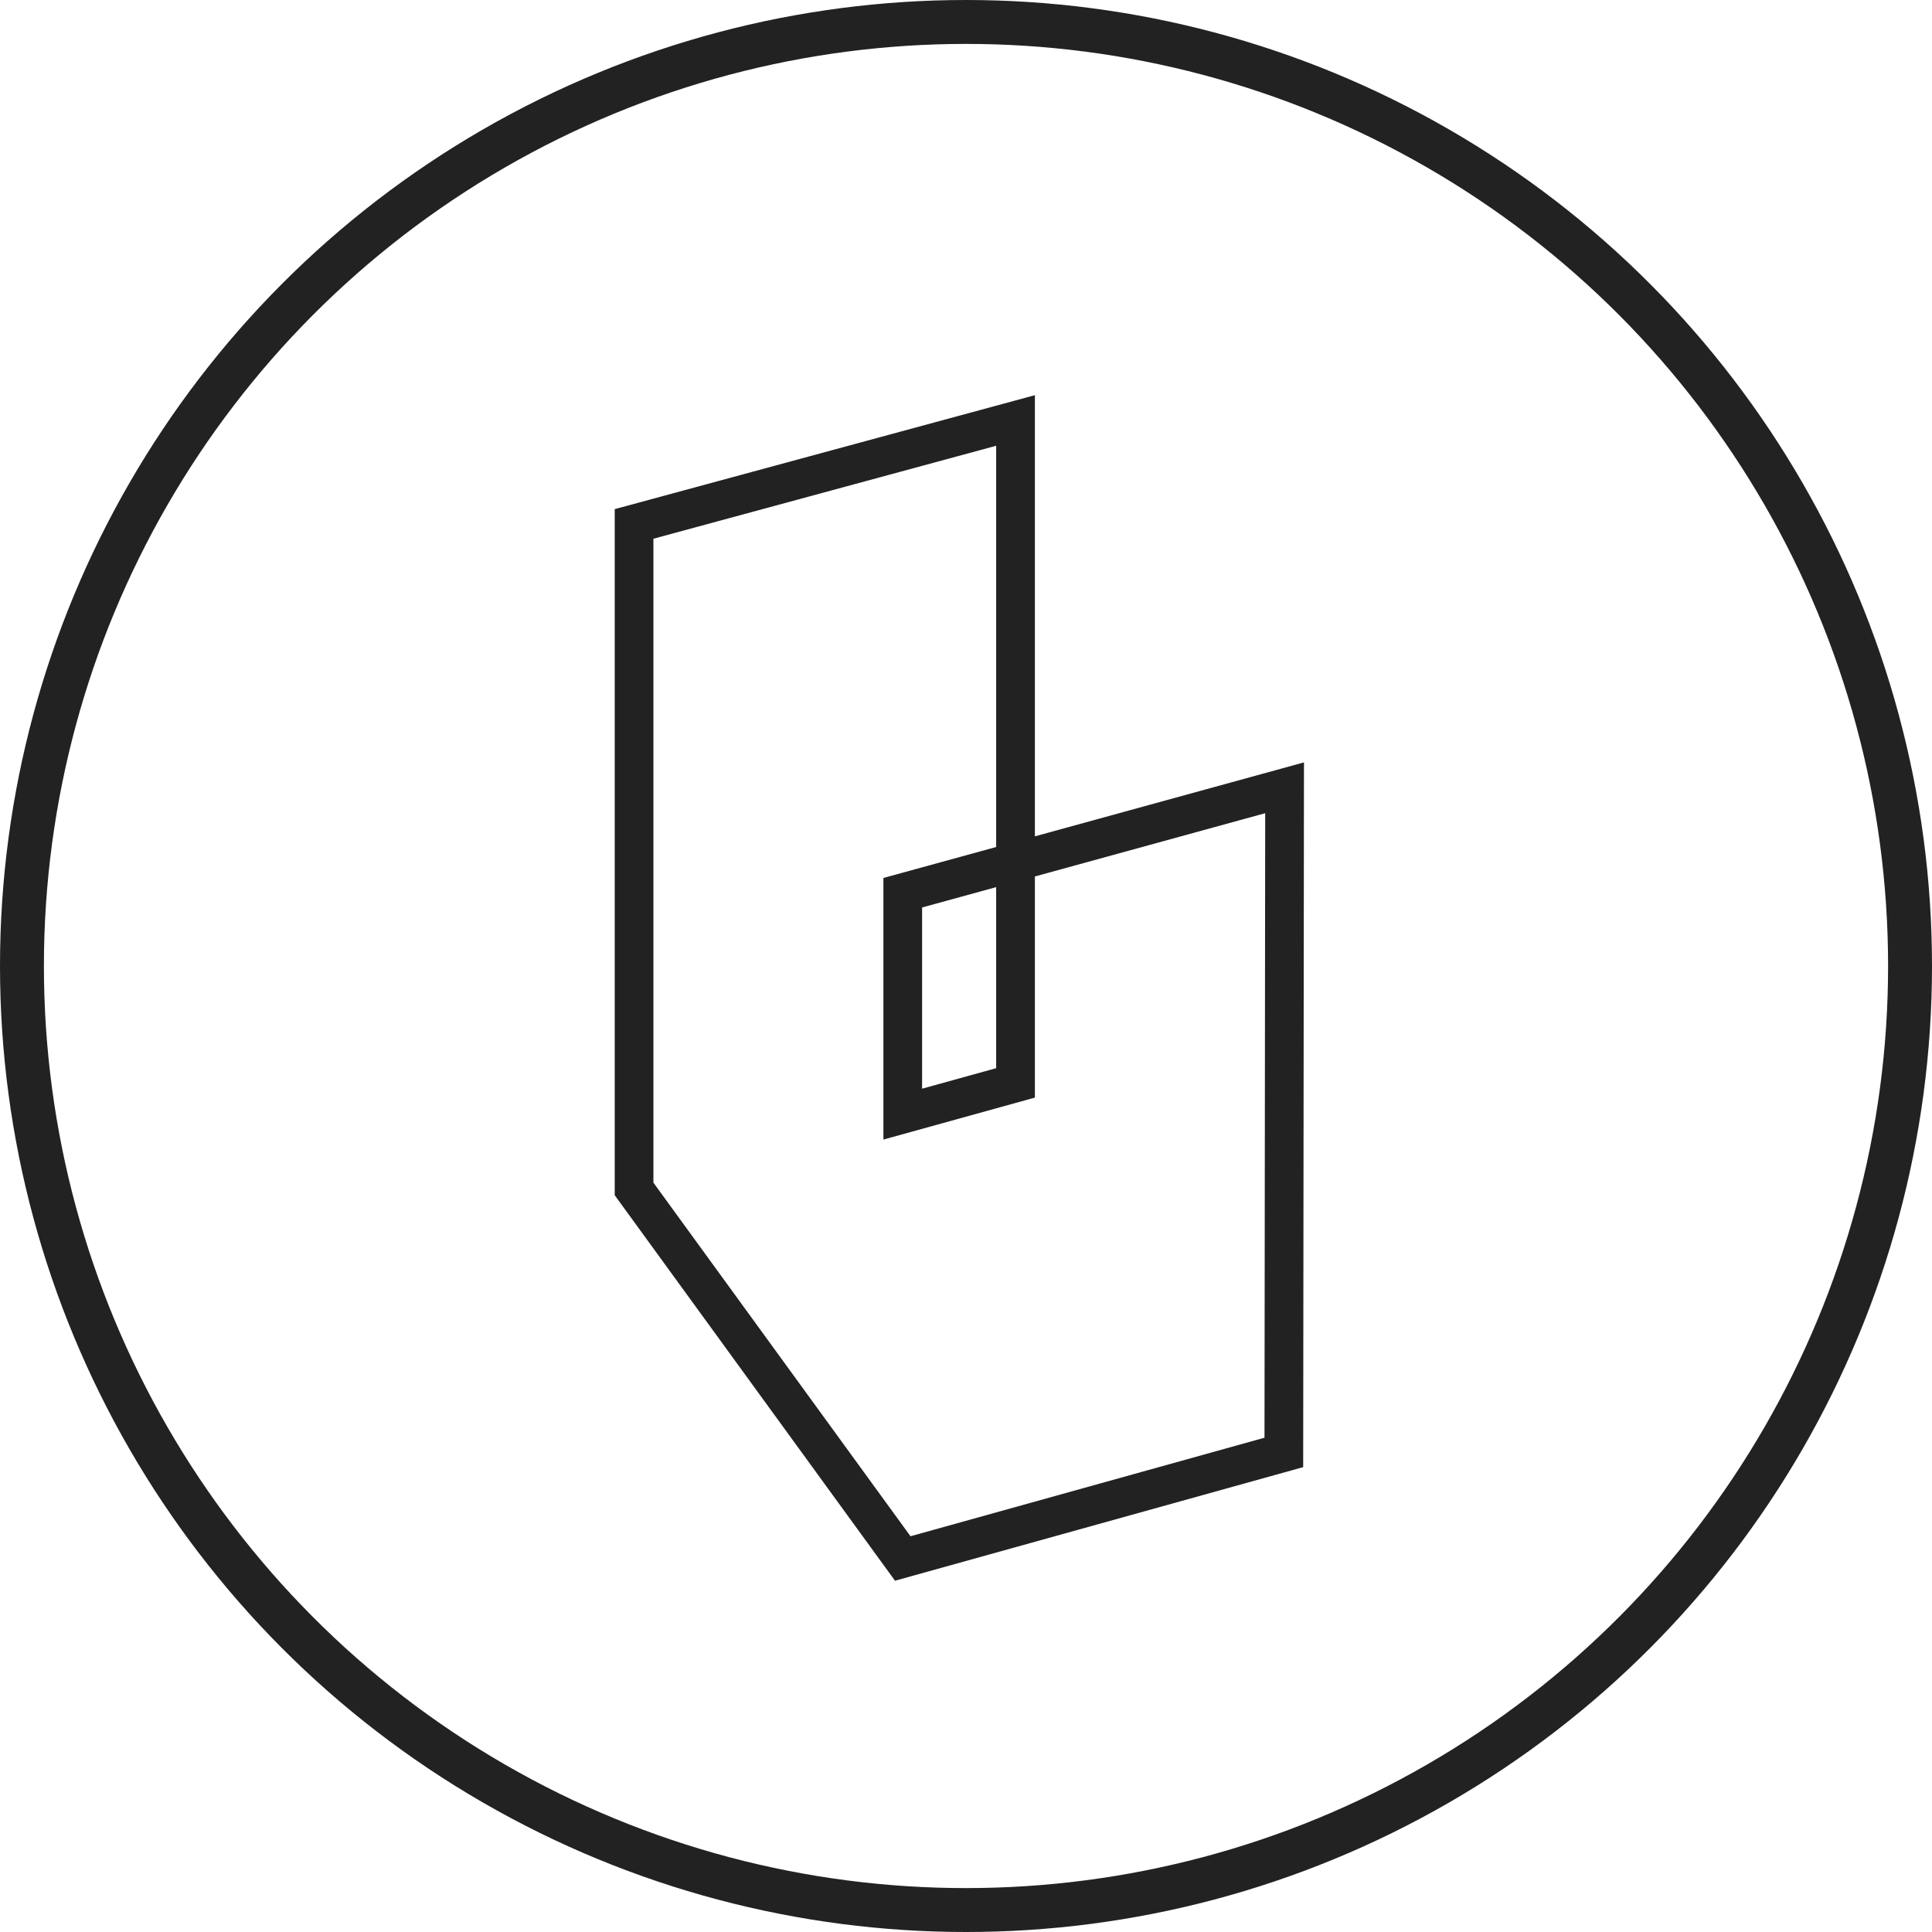 <svg width="44" height="44" viewBox="0 0 44 44" fill="none" xmlns="http://www.w3.org/2000/svg">
<circle cx="22" cy="22" r="21.5" stroke="#222222"/>
<path fill-rule="evenodd" clip-rule="evenodd" d="M23.569 9V19.047L29.697 17.363L29.679 33.413L20.383 36L14 27.221V11.595L23.569 9ZM22.687 19.29L20.119 19.995V25.953L23.569 24.997V19.961L28.814 18.52L28.798 32.743L20.736 34.987L14.881 26.934V12.269L22.687 10.152V19.29ZM22.687 20.204V24.327L21 24.794V20.667L22.687 20.204Z" fill="#222222"/>
</svg>

